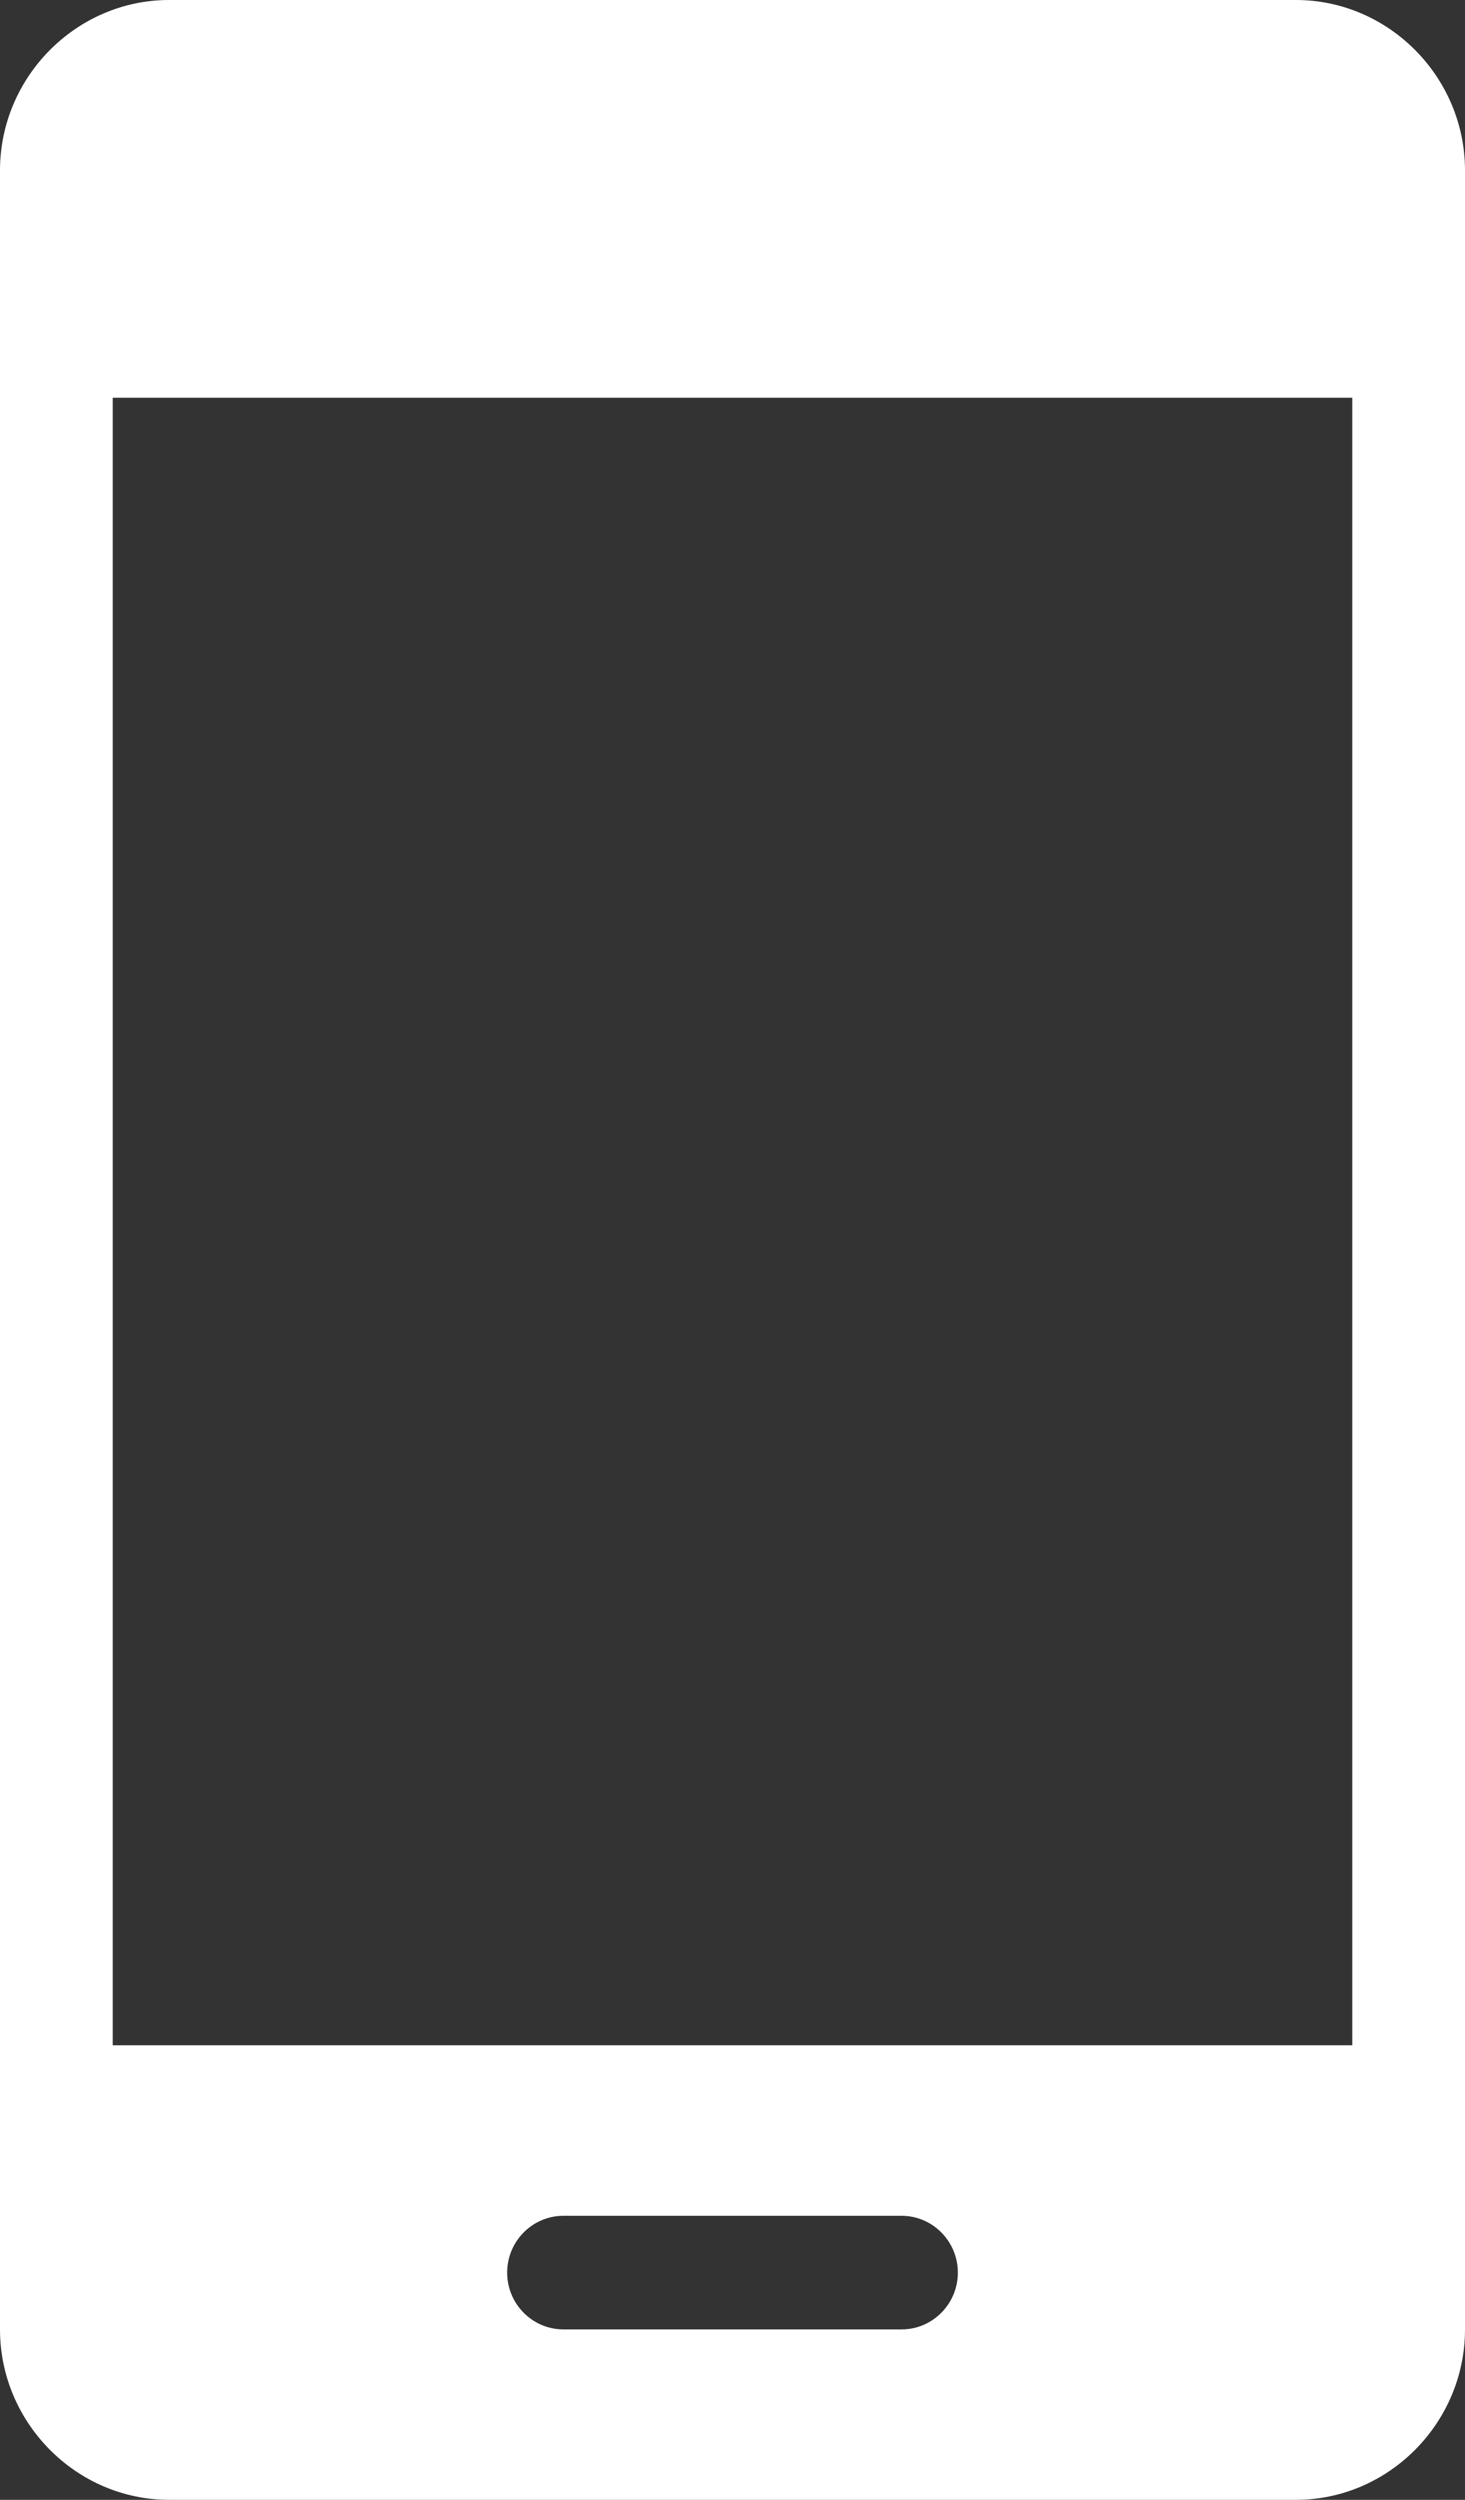 <svg xmlns="http://www.w3.org/2000/svg" width="17" height="29" viewBox="0 0 17 29">
  <rect x="0" y="0" width="17" height="29" fill="#333333" stroke="none"/>
  <path fill="#FFF" d="M1.962,0 C0.886,0 0,0.893 0,1.977 L0,27.023 C0,28.107 0.886,29 1.962,29 L15.038,29 C16.114,29 17,28.107 17,27.023 L17,1.977 C17,0.893 16.114,0 15.038,0 L1.962,0 Z M1.308,4.614 L15.692,4.614 L15.692,23.727 L1.308,23.727 L1.308,4.614 Z M6.538,25.705 L10.462,25.705 C10.822,25.705 11.115,26.001 11.115,26.364 C11.115,26.727 10.822,27.023 10.462,27.023 L6.538,27.023 C6.178,27.023 5.885,26.727 5.885,26.364 C5.885,26.001 6.178,25.705 6.538,25.705 Z"/>
</svg>
